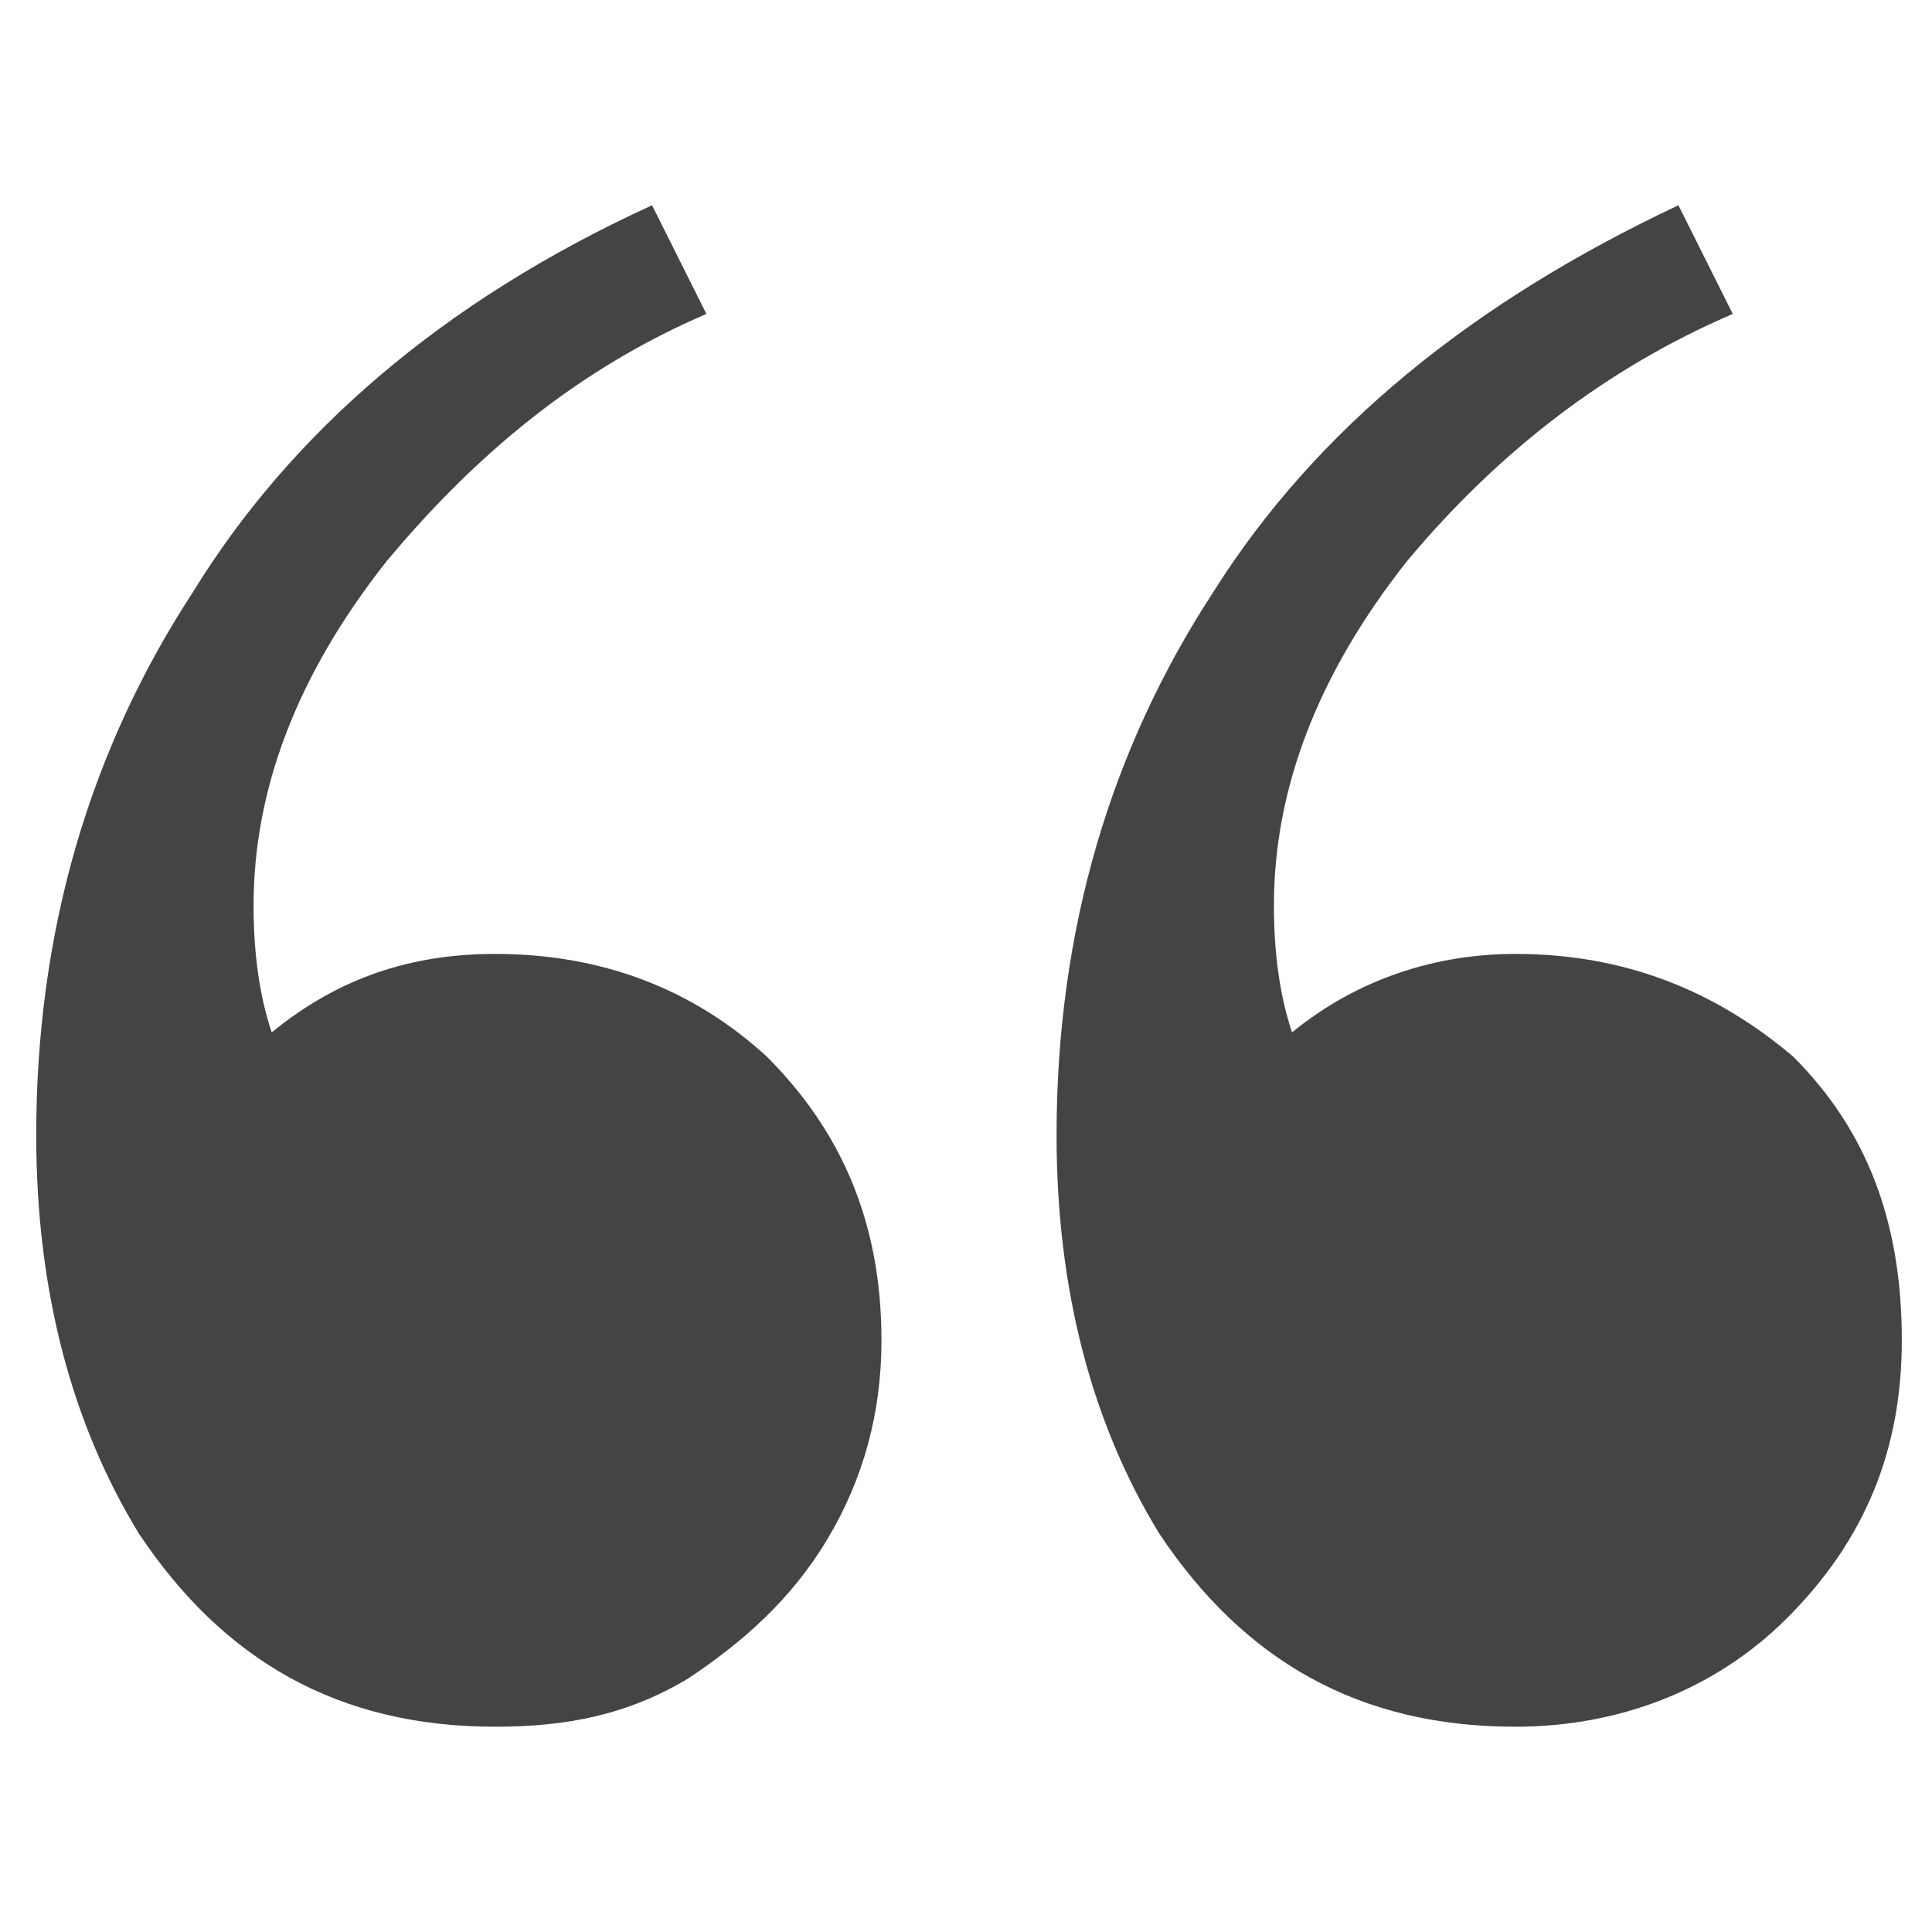 <svg version="1.1" xmlns="http://www.w3.org/2000/svg" xmlns:xlink="http://www.w3.org/1999/xlink" x="0px" y="0px"
	 viewBox="0 0 32 32" enable-background="new 0 0 32 32" xml:space="preserve">
	<g>
		<path fill="#444444" d="M6.4,9.3c-1.5,1.9-2.2,3.8-2.2,5.7c0,0.8,0.1,1.5,0.3,2.1c1.1-0.9,2.3-1.3,3.7-1.3c1.8,0,3.3,0.6,4.5,1.7c1.2,1.2,1.9,2.7,1.9,4.7c0,1.2-0.3,2.3-0.9,3.3s-1.4,1.7-2.3,2.3c-1,0.6-2,0.8-3.2,0.8c-2.6,0-4.5-1.1-5.9-3.2c-1.1-1.8-1.7-4-1.7-6.6c0-3.4,0.9-6.4,2.6-9C4.8,7.2,7.3,5,10.8,3.4l0.9,1.8C9.6,6.1,7.9,7.5,6.4,9.3z M23.3,9.3c-1.5,1.9-2.2,3.8-2.2,5.7c0,0.8,0.1,1.5,0.3,2.1c1.1-0.9,2.4-1.3,3.7-1.3c1.8,0,3.3,0.6,4.6,1.7c1.2,1.2,1.8,2.7,1.8,4.7c0,1.8-0.6,3.3-1.9,4.6c-1.2,1.2-2.8,1.8-4.5,1.8c-2.6,0-4.5-1.1-5.9-3.2c-1.1-1.8-1.7-4-1.7-6.6c0-3.4,0.9-6.4,2.6-9c1.7-2.7,4.3-4.8,7.7-6.4l0.9,1.8C26.6,6.1,24.8,7.5,23.3,9.3z"/>
	</g>
</svg>